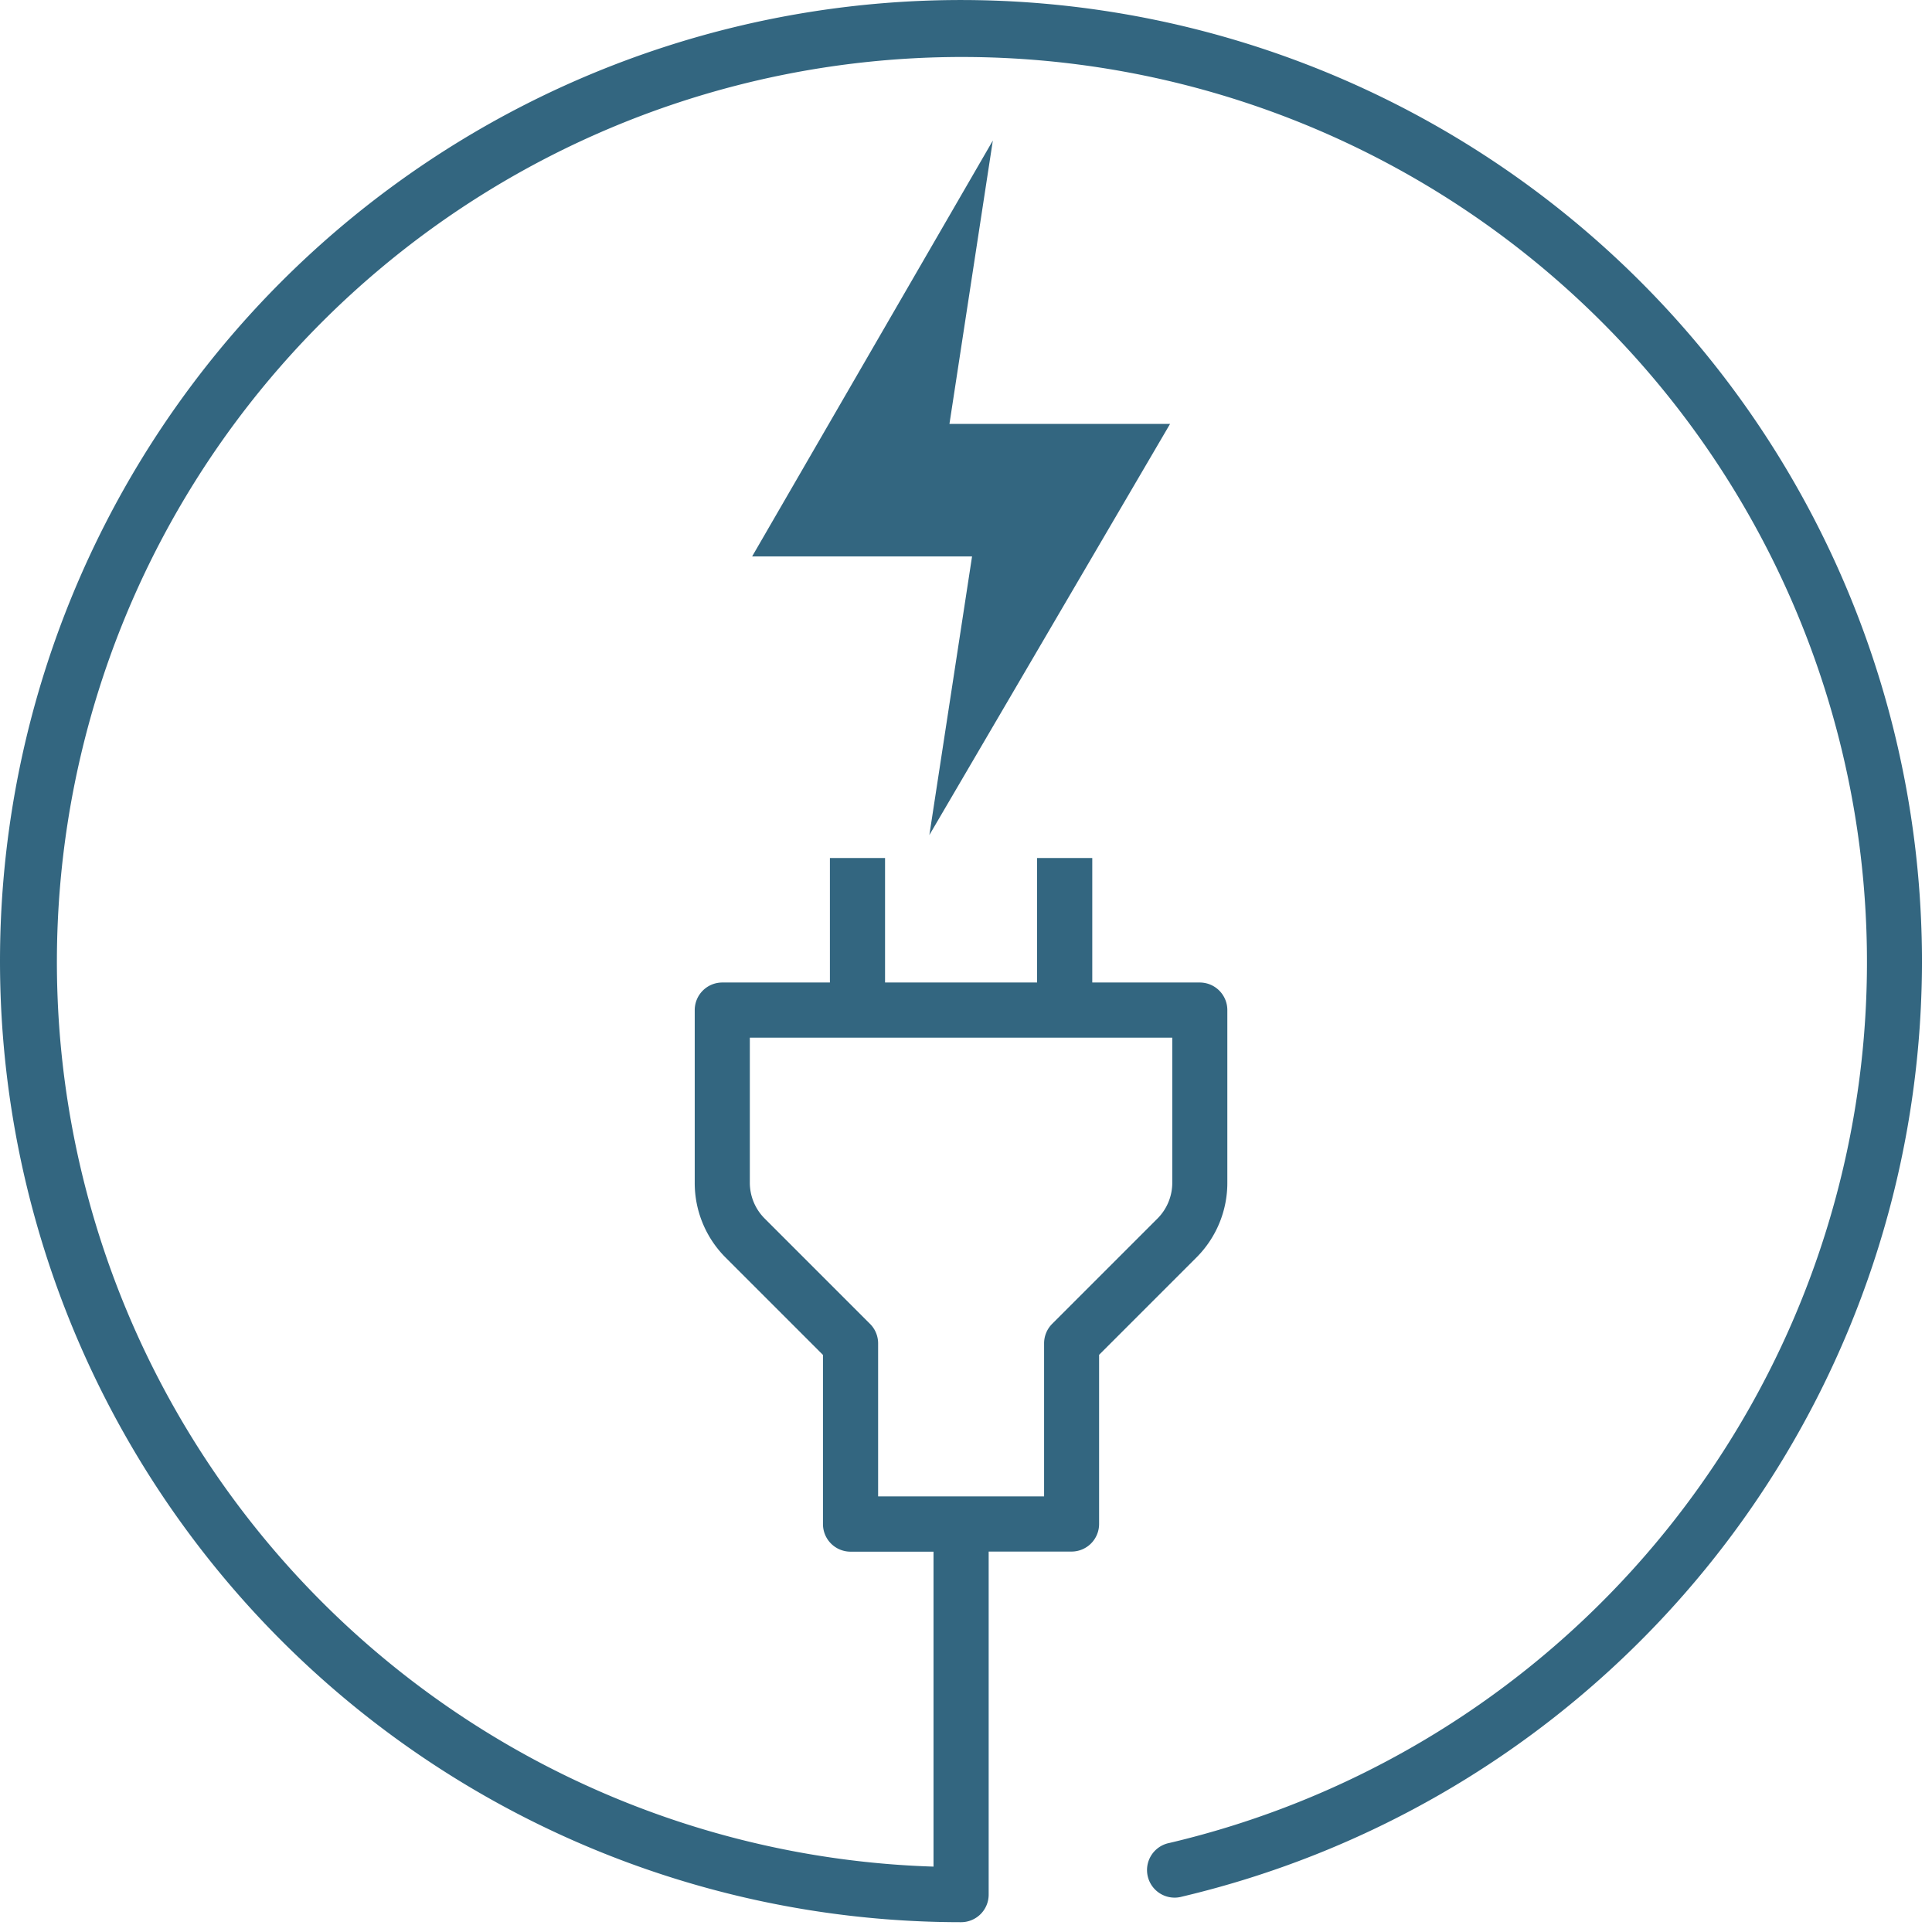 <svg xmlns="http://www.w3.org/2000/svg" xmlns:xlink="http://www.w3.org/1999/xlink" width="90" height="90" viewBox="0 0 90 90"><defs><clipPath id="a"><rect width="90" height="90" transform="translate(0 0)" fill="#336680"/></clipPath></defs><g transform="translate(0)"><g transform="translate(0 0)" clip-path="url(#a)"><path d="M44.771,0a44.771,44.771,0,0,0,0,89.542,1.285,1.285,0,0,0,1.285-1.285V72.277H49.92A1.285,1.285,0,0,0,51.2,70.992V63.112l4.526-4.526a4.911,4.911,0,0,0,1.448-3.5V47.053a1.285,1.285,0,0,0-1.285-1.285H50.882v-5.8h-2.57v5.8H41.229v-5.8H38.66v5.8H33.648a1.285,1.285,0,0,0-1.285,1.285V55.09a4.911,4.911,0,0,0,1.448,3.5l4.526,4.526v7.881a1.285,1.285,0,0,0,1.285,1.285h3.865V86.953a42.16,42.16,0,1,1,10.98-1.1,1.285,1.285,0,1,0,.589,2.5A44.777,44.777,0,0,0,44.771,0M40.53,61.671l-4.9-4.9a2.359,2.359,0,0,1-.7-1.679V48.338H54.609V55.09a2.358,2.358,0,0,1-.695,1.679l-4.9,4.9a1.285,1.285,0,0,0-.376.908v7.129H40.906V62.579a1.284,1.284,0,0,0-.376-.908" transform="translate(0 0.001)" fill="#336680"/><path d="M108.095,29.765H97.818l2.021-13.2L88.626,35.938H98.871L96.882,48.917Z" transform="translate(-53.589 -10.017)" fill="#336680"/></g></g></svg>